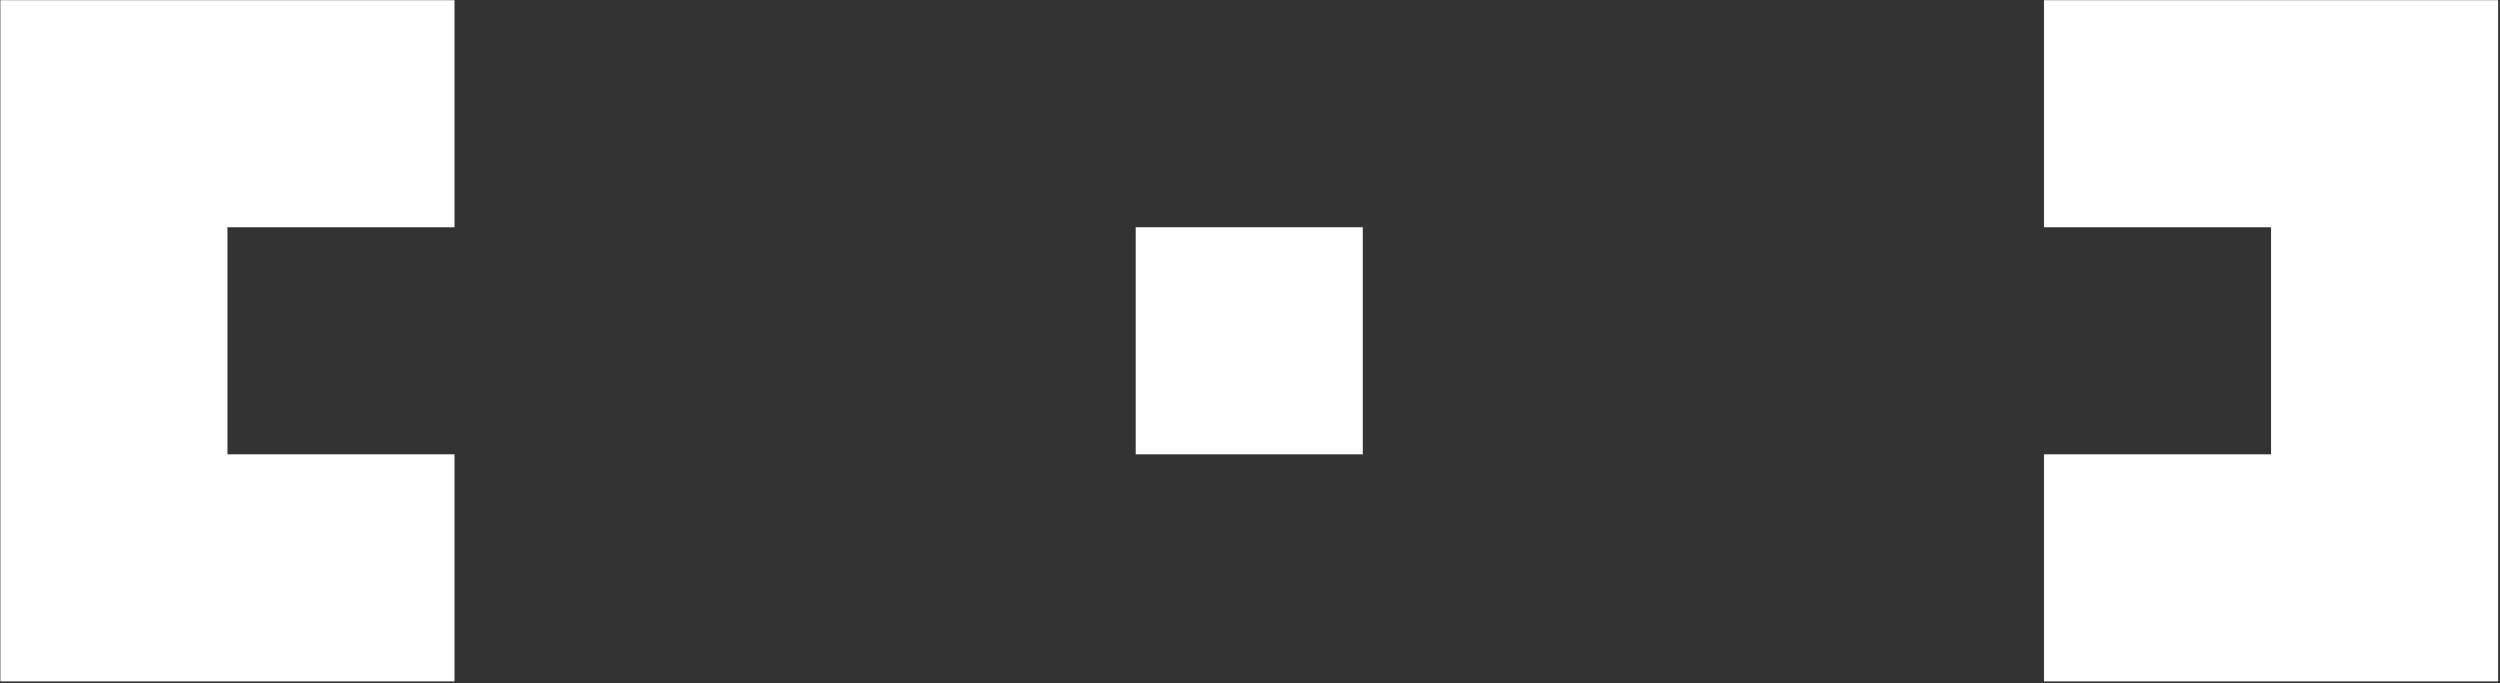 <svg width="1101" height="301" viewBox="0 0 1101 301" fill="none" xmlns="http://www.w3.org/2000/svg">
<rect x="0" y="0" width="1101" height="301" fill="#333333" stroke="none"/>
<path d="M200.167 100.083H100.167V200.083H200.167V300.083H0.167V0.083H200.167V100.083ZM1100.17 0.083V300.083H900.167V200.083H1000.17V100.083H900.167V0.083H1100.17ZM600.167 200.083H500.167V100.083H600.167V200.083Z" fill="white"/>
</svg>
